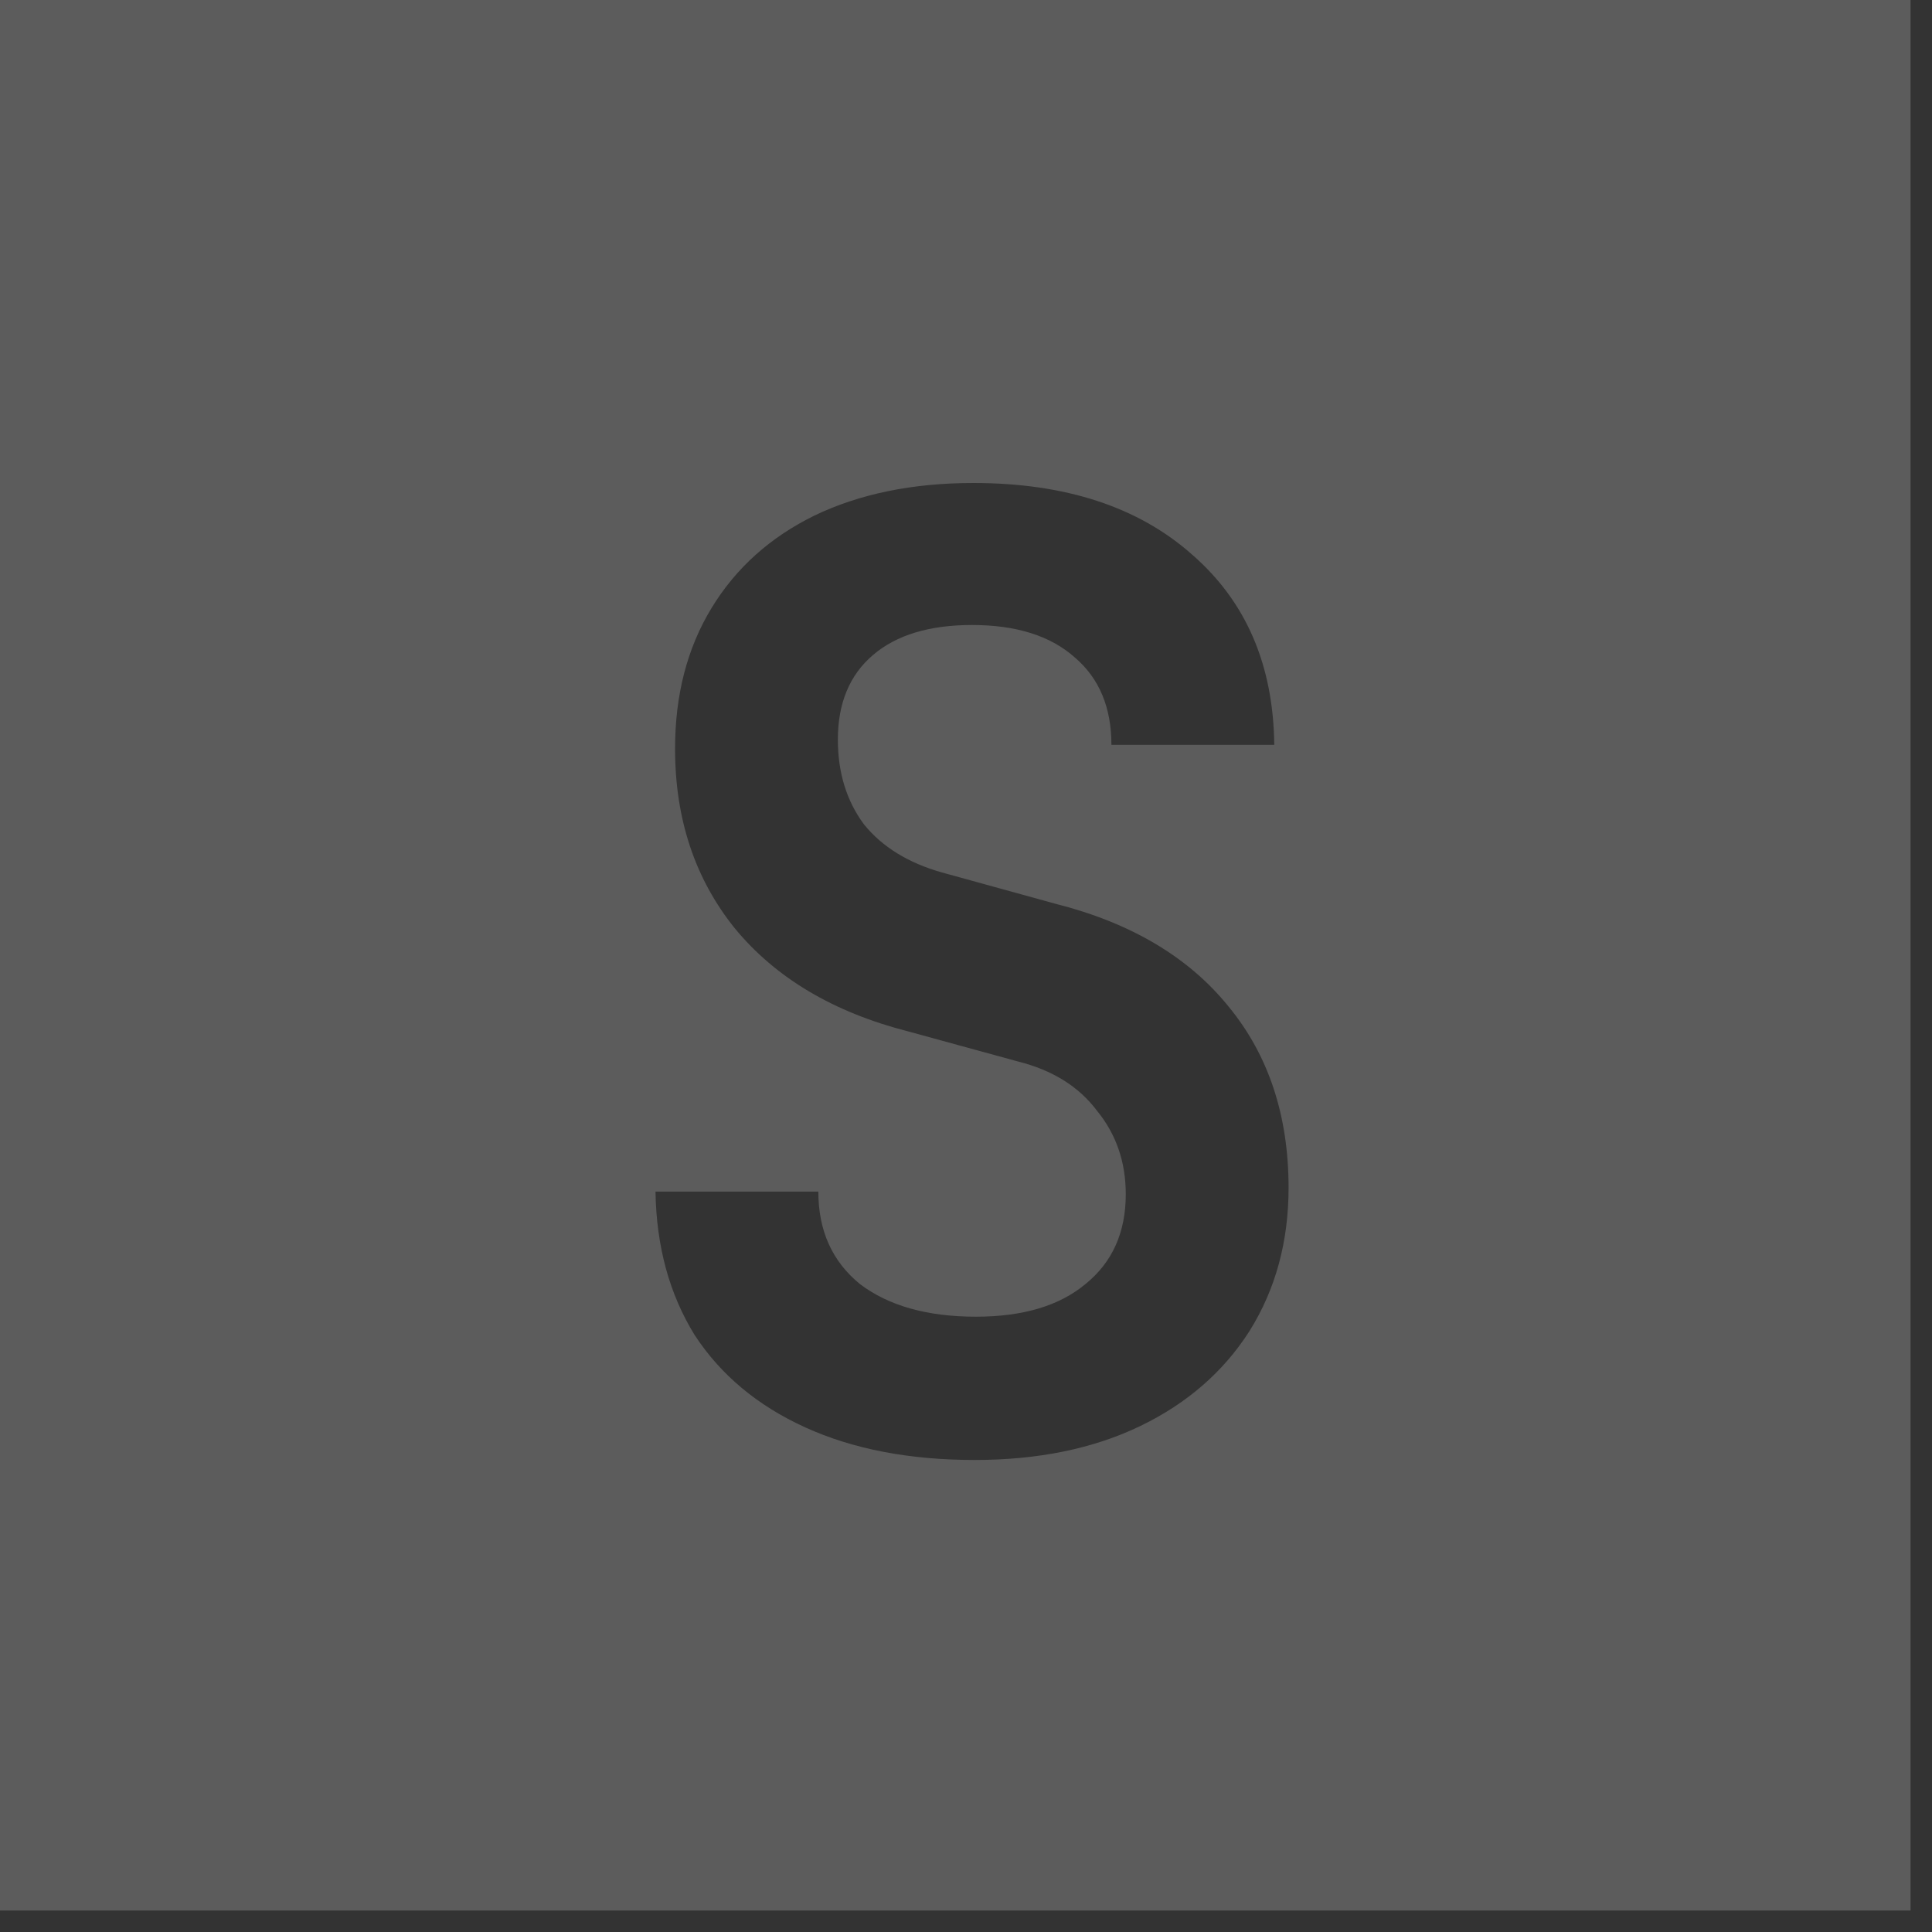 <?xml version="1.0" encoding="UTF-8"?> <svg xmlns="http://www.w3.org/2000/svg" width="56" height="56" viewBox="0 0 56 56" fill="none"><rect x="0" y="0" width="56" height="56" fill="#333333" stroke="none"/><path opacity="0.2" fill-rule="evenodd" clip-rule="evenodd" d="M55.378 0H0V55.378H55.378V0ZM23.342 41.374C24.727 42.004 26.363 42.318 28.251 42.318C30.088 42.318 31.687 41.991 33.046 41.337C34.405 40.682 35.462 39.763 36.218 38.58C36.973 37.372 37.35 35.988 37.35 34.427C37.35 32.338 36.771 30.588 35.614 29.179C34.456 27.744 32.782 26.75 30.592 26.196L27.307 25.29C26.325 25.013 25.57 24.547 25.041 23.893C24.538 23.213 24.286 22.395 24.286 21.438C24.286 20.381 24.626 19.563 25.306 18.984C25.985 18.405 26.942 18.116 28.175 18.116C29.459 18.116 30.453 18.43 31.158 19.06C31.863 19.664 32.215 20.507 32.215 21.589H36.935C36.91 19.274 36.117 17.436 34.556 16.077C32.996 14.692 30.881 14 28.213 14C26.451 14 24.916 14.315 23.607 14.944C22.323 15.573 21.328 16.467 20.624 17.625C19.919 18.783 19.567 20.142 19.567 21.703C19.567 23.741 20.145 25.478 21.303 26.913C22.486 28.348 24.16 29.342 26.325 29.896L29.497 30.765C30.504 31.016 31.271 31.494 31.8 32.199C32.354 32.879 32.631 33.684 32.631 34.616C32.631 35.723 32.24 36.592 31.46 37.221C30.705 37.85 29.648 38.165 28.288 38.165C26.879 38.165 25.759 37.85 24.928 37.221C24.123 36.566 23.72 35.673 23.72 34.54H19C19.025 36.126 19.403 37.511 20.133 38.694C20.888 39.851 21.958 40.745 23.342 41.374Z" fill="white"></path></svg> 